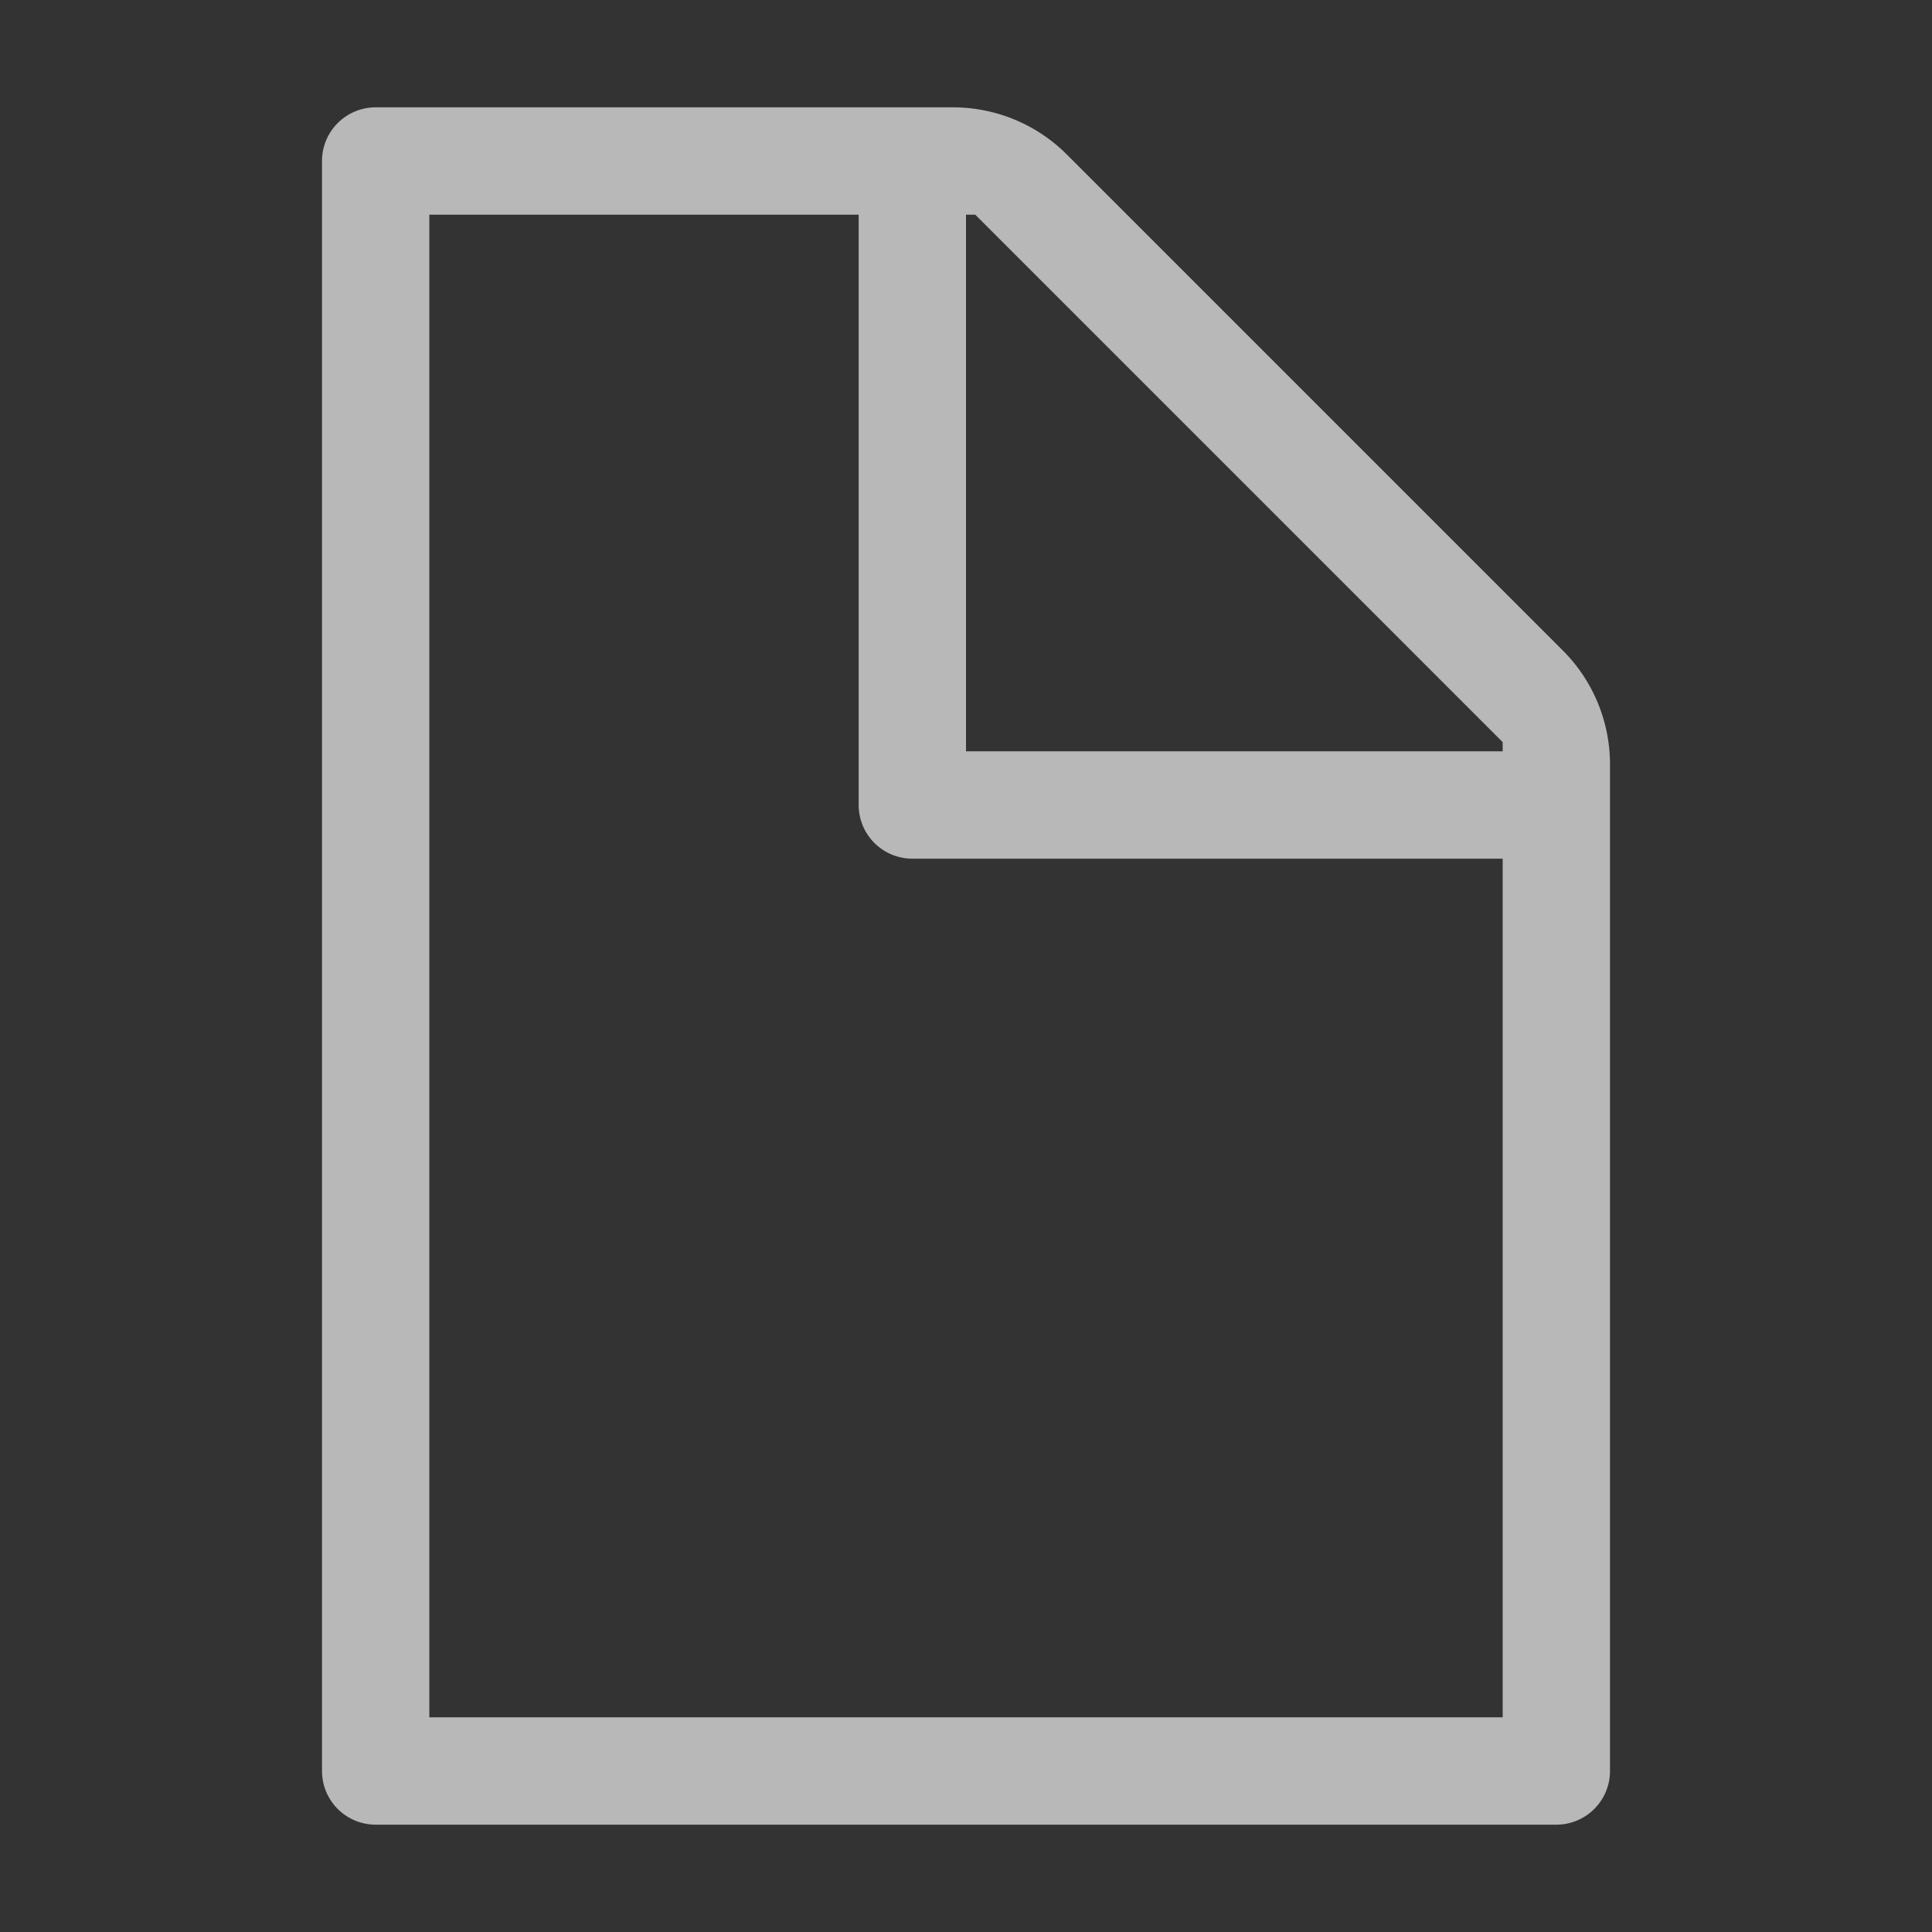 <svg xmlns="http://www.w3.org/2000/svg" data-name="S_DocumentOutline_18_N_D@2x" height="36" id="S_DocumentOutline_18_N_D_2x" viewBox="0 0 36 36" width="36">
  <rect x="0" y="0" width="36" height="36" fill="#333333" stroke="none"/>
  <defs>
    <style>
	.fill {
        fill: #fff;
        opacity: 0.65;
      }</style>
  </defs>
  <title>S_DocumentOutline_18_N_D@2x</title>
  <path class="fill" d="M17.757,2H7A1,1,0,0,0,6,3V33a1,1,0,0,0,1,1H29a1,1,0,0,0,1-1V14.243a3,3,0,0,0-.879-2.122L19.879,2.879A3,3,0,0,0,17.757,2ZM28,14H18V4h.172L28,13.828Zm0,18H8V4h8V15a1,1,0,0,0,1,1H28Z" />
  </svg>